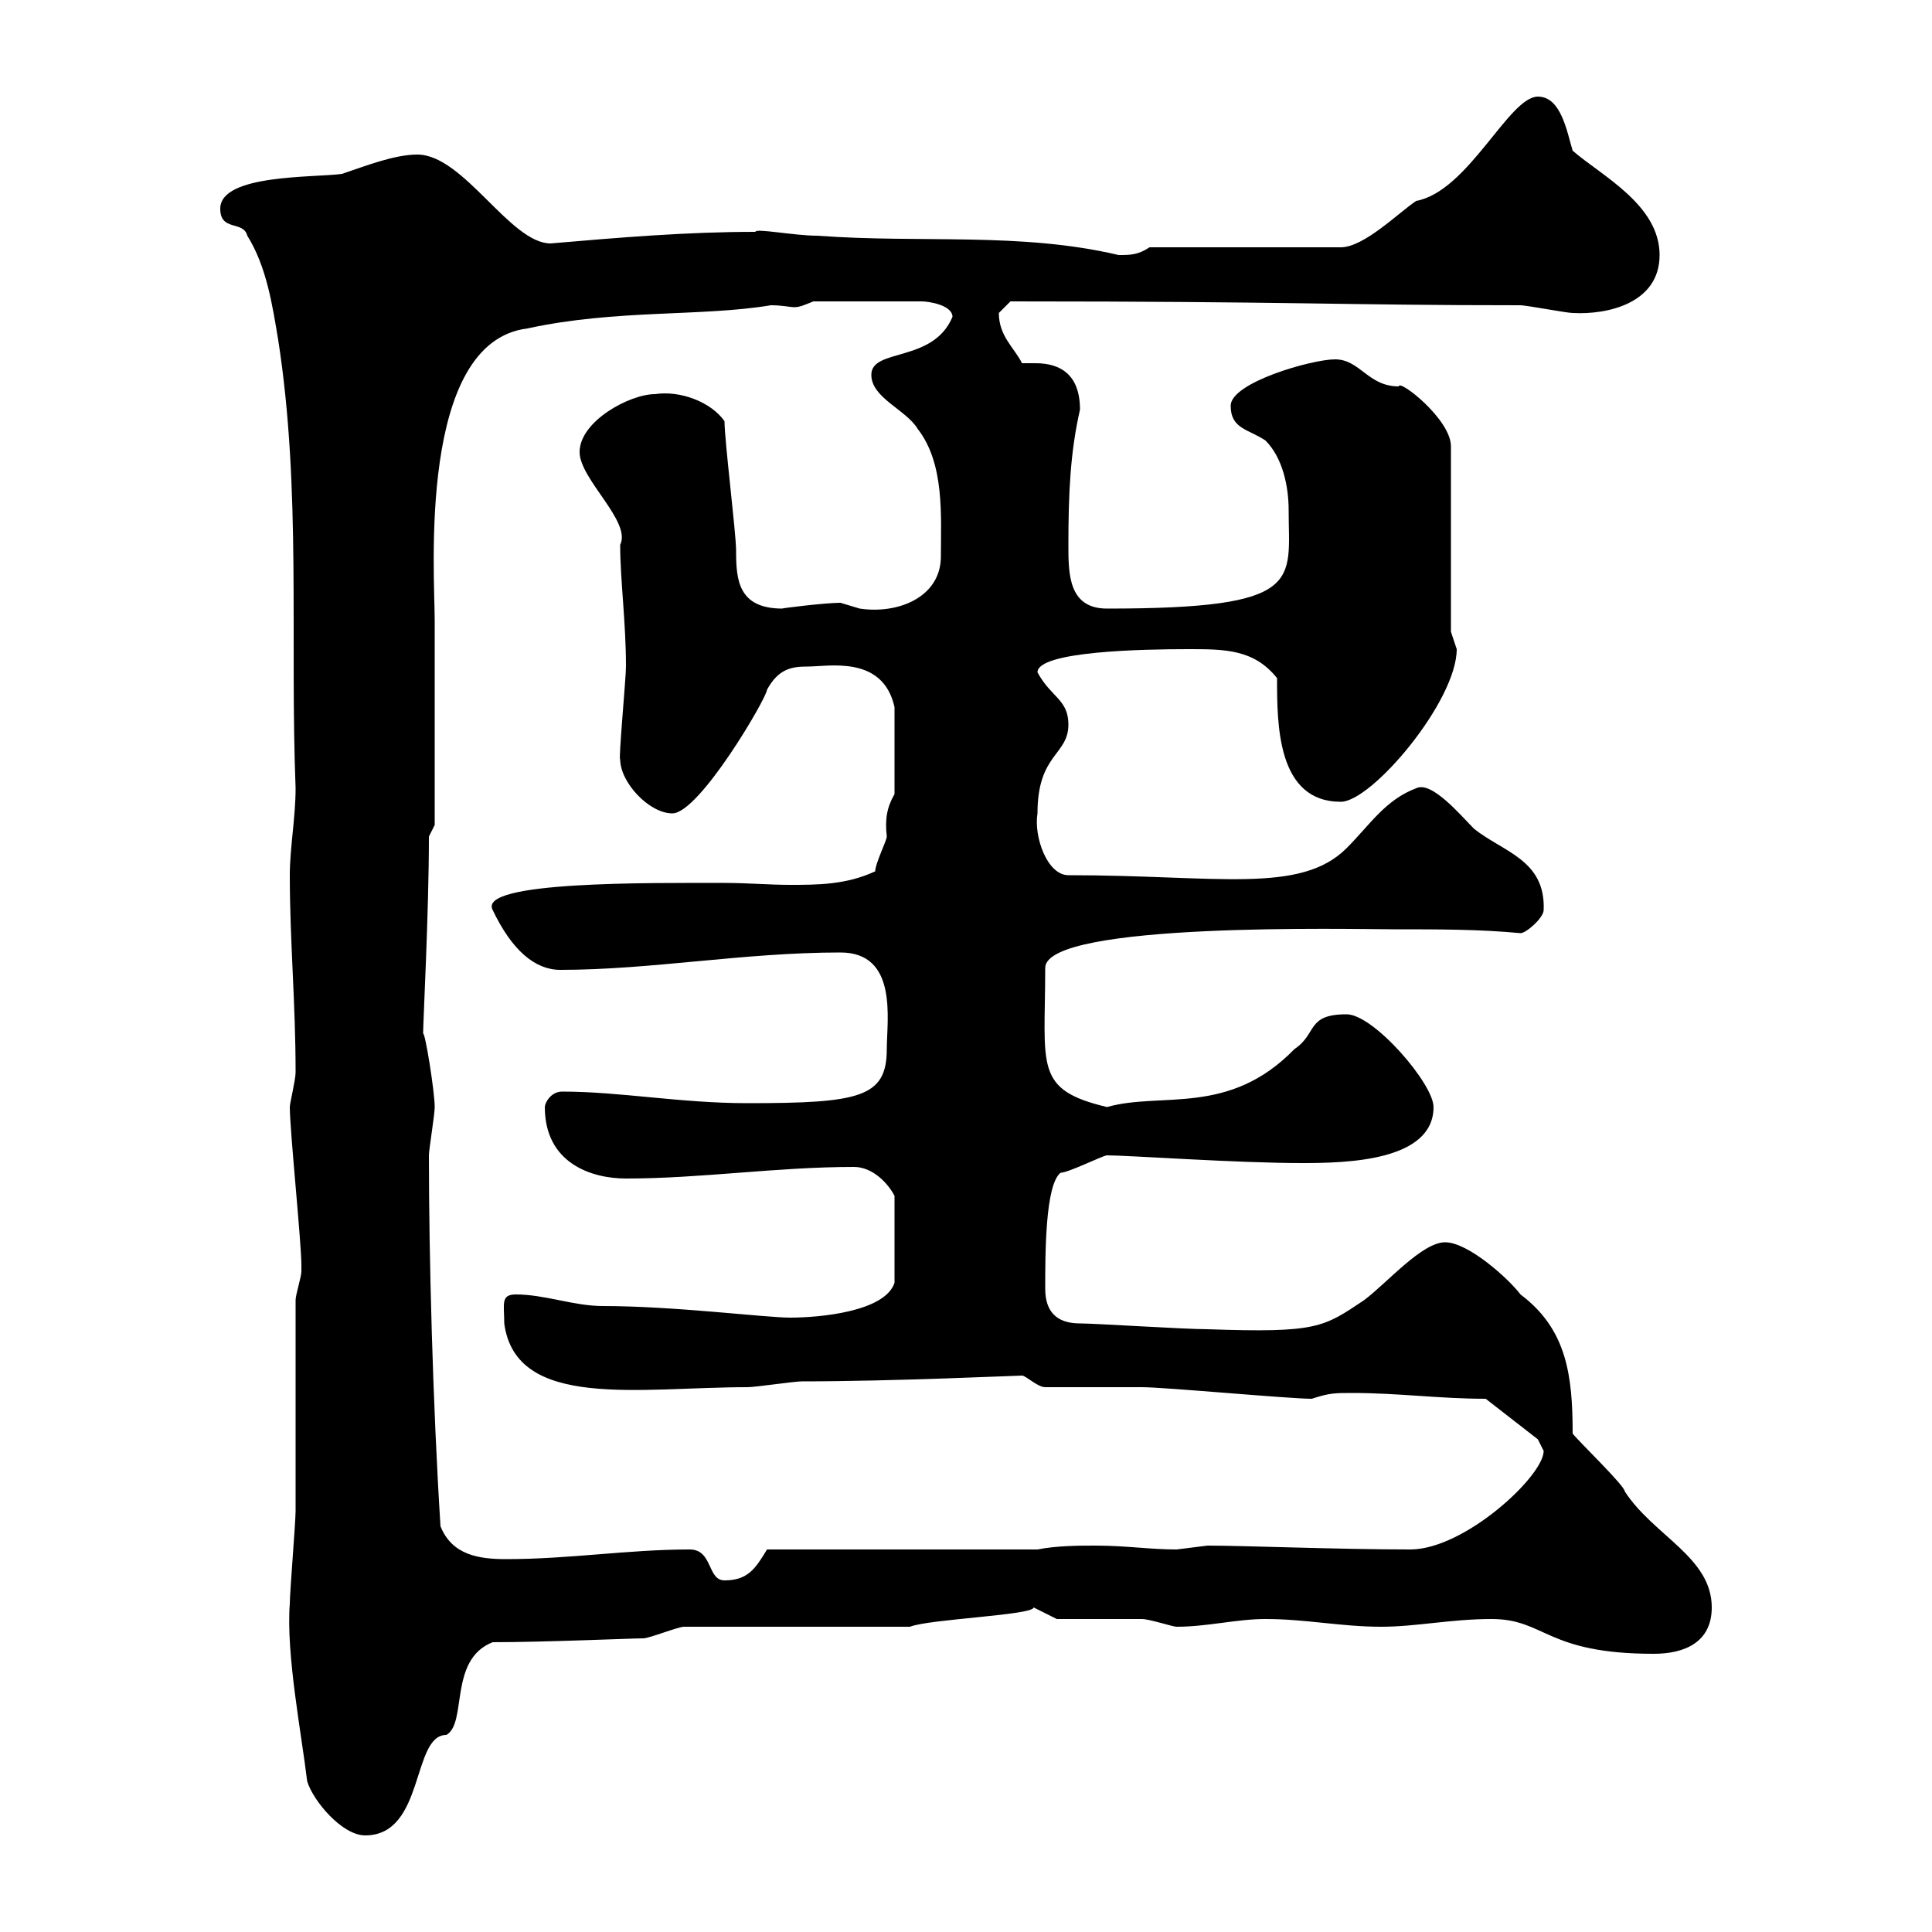 <svg xmlns="http://www.w3.org/2000/svg" xmlns:xlink="http://www.w3.org/1999/xlink" width="300" height="300"><path d="M47.70 276.60C48.60 279.60 53.10 285 56.70 285C66 285 63.90 269.40 69.30 269.40C72.60 267.60 69.60 257.70 76.50 255C84.60 255 98.10 254.40 99.90 254.40C100.80 254.40 105.30 252.60 106.20 252.60L141.30 252.60C144.30 251.40 160.50 250.80 160.50 249.60L164.10 251.40C165.90 251.40 175.50 251.40 177.30 251.40C178.50 251.40 182.10 252.60 182.70 252.60C187.50 252.60 192 251.40 196.50 251.40C202.80 251.40 208.20 252.60 214.50 252.60C219.90 252.60 225.30 251.40 231.60 251.40C240 251.40 240 256.80 256.80 256.80C261.60 256.80 265.80 255 265.80 249.60C265.80 241.80 256.80 238.50 252.30 231.60C252.30 230.70 245.10 223.80 244.20 222.60C244.20 213.60 243.30 206.40 236.10 201C234.30 198.60 228 192.90 224.40 192.90C220.80 192.90 215.40 199.20 211.80 201.90C205.50 206.10 204.60 207 187.50 206.40C183.90 206.40 170.10 205.50 167.70 205.50C164.10 205.50 162.30 203.70 162.30 200.10C162.30 194.70 162.30 183.90 164.70 182.10C165.90 182.10 171.30 179.40 171.90 179.40C175.20 179.40 192 180.60 202.20 180.60C209.10 180.60 222.60 180.30 222.60 171.90C222.60 168.30 213.30 157.50 209.10 157.50C202.80 157.50 204.60 160.50 201 162.90C190.80 173.40 180.30 169.50 171.90 171.90C160.50 169.20 162.30 165.60 162.30 150.30C162.30 143.10 210.60 144.30 216.30 144.30C223.50 144.30 229.80 144.30 236.10 144.90C237 144.90 239.70 142.50 239.70 141.30C240 133.50 233.40 132.30 228.90 128.70C226.80 126.60 222.30 121.20 219.90 122.40C215.10 124.20 212.70 128.10 209.10 131.70C201.90 138.90 189 135.90 165.90 135.90C162.60 135.90 160.50 129.90 161.10 126.30C161.10 117 165.90 117.30 165.90 112.50C165.90 108.60 163.20 108.30 161.10 104.40C161.10 101.10 177.60 100.80 184.50 100.80C190.20 100.80 194.70 100.80 198.30 105.30C198.30 112.50 198.30 124.50 208.20 124.50C213 124.50 226.20 108.90 226.20 100.80C226.20 100.80 225.30 98.10 225.30 98.10L225.30 69.30C225.30 65.10 217.20 58.80 217.20 60C212.40 60 211.20 55.80 207.30 55.80C203.70 55.80 191.10 59.40 191.10 63C191.10 66.60 193.80 66.60 196.50 68.40C199.20 71.10 200.10 75.60 200.10 79.20C200.10 90.30 202.80 94.50 171.90 94.50C165.90 94.50 165.90 89.10 165.90 84.60C165.90 76.50 166.20 70.20 167.70 63.60C167.70 58.20 164.70 56.40 160.80 56.40C160.20 56.40 159.30 56.40 158.70 56.40C157.50 54 155.10 52.20 155.10 48.60C155.10 48.60 156.90 46.80 156.90 46.80C201 46.80 208.20 47.40 236.10 47.40C237 47.40 243.30 48.60 244.20 48.60C249.60 48.90 257.70 47.10 257.70 39.60C257.70 31.80 248.70 27.30 244.20 23.40C243.30 20.40 242.40 15 238.80 15C234.30 15 228 29.70 219.90 31.20C217.20 33 211.80 38.40 208.20 38.40L178.50 38.40C176.70 39.60 175.50 39.60 173.70 39.60C158.40 36 143.10 37.80 126.90 36.60C123.30 36.60 117.30 35.40 117.30 36C106.50 36 96 36.90 85.50 37.80C79.20 37.80 72 24 64.80 24C61.20 24 56.70 25.80 53.10 27C48.90 27.60 34.20 27 34.20 32.40C34.20 36 37.80 34.20 38.40 36.60C41.40 41.40 42.30 47.40 43.20 52.80C46.80 75.90 45 99.30 45.90 122.40C45.90 126.90 45 131.70 45 135.90C45 146.10 45.90 155.70 45.90 166.50C45.90 167.70 45 171.30 45 171.90C45 175.50 46.80 192.90 46.80 196.50C46.80 196.50 46.80 196.50 46.80 197.40C46.80 198.30 45.90 201 45.90 201.90C45.90 206.40 45.90 229.80 45.90 234.60C45.90 236.40 45 247.20 45 249C44.40 256.80 46.80 269.10 47.70 276.60ZM107.10 240.60C97.50 240.60 88.50 242.10 78.60 242.10C74.40 242.10 70.20 241.50 68.40 237C67.20 218.10 66.60 195 66.60 179.40C66.60 178.50 67.50 173.10 67.50 171.90C67.50 169.50 66 160.20 65.70 160.50C65.70 158.70 66.60 141.60 66.60 129.90L67.50 128.10L67.50 96.30C67.50 89.10 64.80 53.10 81.90 51C95.70 48 108.90 49.20 119.70 47.40C121.50 47.40 122.70 47.70 123.30 47.70C124.20 47.70 124.80 47.40 126.30 46.80L143.10 46.80C144.30 46.80 147.90 47.40 147.90 49.20C144.90 56.40 135.30 54 135.30 58.20C135.30 61.80 140.70 63.60 142.50 66.60C146.70 72 146.10 80.10 146.10 86.40C146.10 92.70 139.50 95.40 133.50 94.50C133.50 94.50 130.50 93.60 130.50 93.60C128.10 93.60 120.90 94.50 121.50 94.50C114.60 94.50 114.30 90 114.30 85.50C114.30 82.80 112.50 68.40 112.50 65.40C110.40 62.40 105.60 60.60 101.70 61.20C97.80 61.20 90 65.40 90 70.20C90 74.40 98.10 81 96.30 84.60C96.30 90 97.20 96.60 97.20 103.50C97.20 105.30 96 118.20 96.30 117.90C96.30 121.50 100.80 126.30 104.40 126.30C108.60 126.30 119.10 108.30 119.10 107.10C120.90 103.80 123 103.50 125.40 103.50C128.70 103.50 137.10 101.70 138.90 109.80L138.90 123.30C137.70 125.40 137.40 127.20 137.70 129.90C137.70 130.50 135.90 134.10 135.90 135.30C131.40 137.40 126.90 137.40 122.70 137.40C119.40 137.40 116.10 137.10 112.50 137.10C100.80 137.10 74.10 136.80 76.50 141.30C79.50 147.60 83.10 150.60 87 150.60C101.10 150.60 115.50 147.90 130.50 147.90C139.50 147.90 137.70 158.40 137.70 162.90C137.70 170.40 133.50 171.30 116.10 171.30C105.60 171.30 96.30 169.50 87.30 169.50C85.50 169.50 84.60 171.30 84.60 171.90C84.60 180.60 91.80 183 97.20 183C108.90 183 120.60 181.20 132.60 181.20C135.60 181.20 138 183.90 138.90 185.70L138.90 199.20C137.40 203.70 127.20 204.60 122.70 204.60C118.80 204.60 104.70 202.80 93.60 202.80C89.10 202.80 84.60 201 80.10 201C77.70 201 78.30 202.50 78.30 205.50C80.10 219 99.30 215.40 116.10 215.40C117.30 215.40 123.30 214.50 124.50 214.50C138.60 214.50 157.80 213.60 158.70 213.60C159.30 213.60 161.10 215.40 162.30 215.40C164.70 215.40 174.90 215.40 177.30 215.40C180.90 215.40 200.10 217.20 203.70 217.20C206.40 216.30 207.30 216.30 210 216.30C217.20 216.30 223.50 217.20 230.70 217.20L238.80 223.50C238.80 223.50 239.70 225.30 239.70 225.30C239.70 229.20 227.40 240.60 219 240.60C207.90 240.60 193.20 240 187.50 240C187.50 240 182.70 240.60 182.70 240.60C178.50 240.60 174.90 240 170.10 240C167.70 240 164.10 240 161.10 240.60L119.10 240.60C117.30 243.60 116.10 245.40 112.50 245.40C109.80 245.40 110.70 240.60 107.10 240.60Z"/></svg>